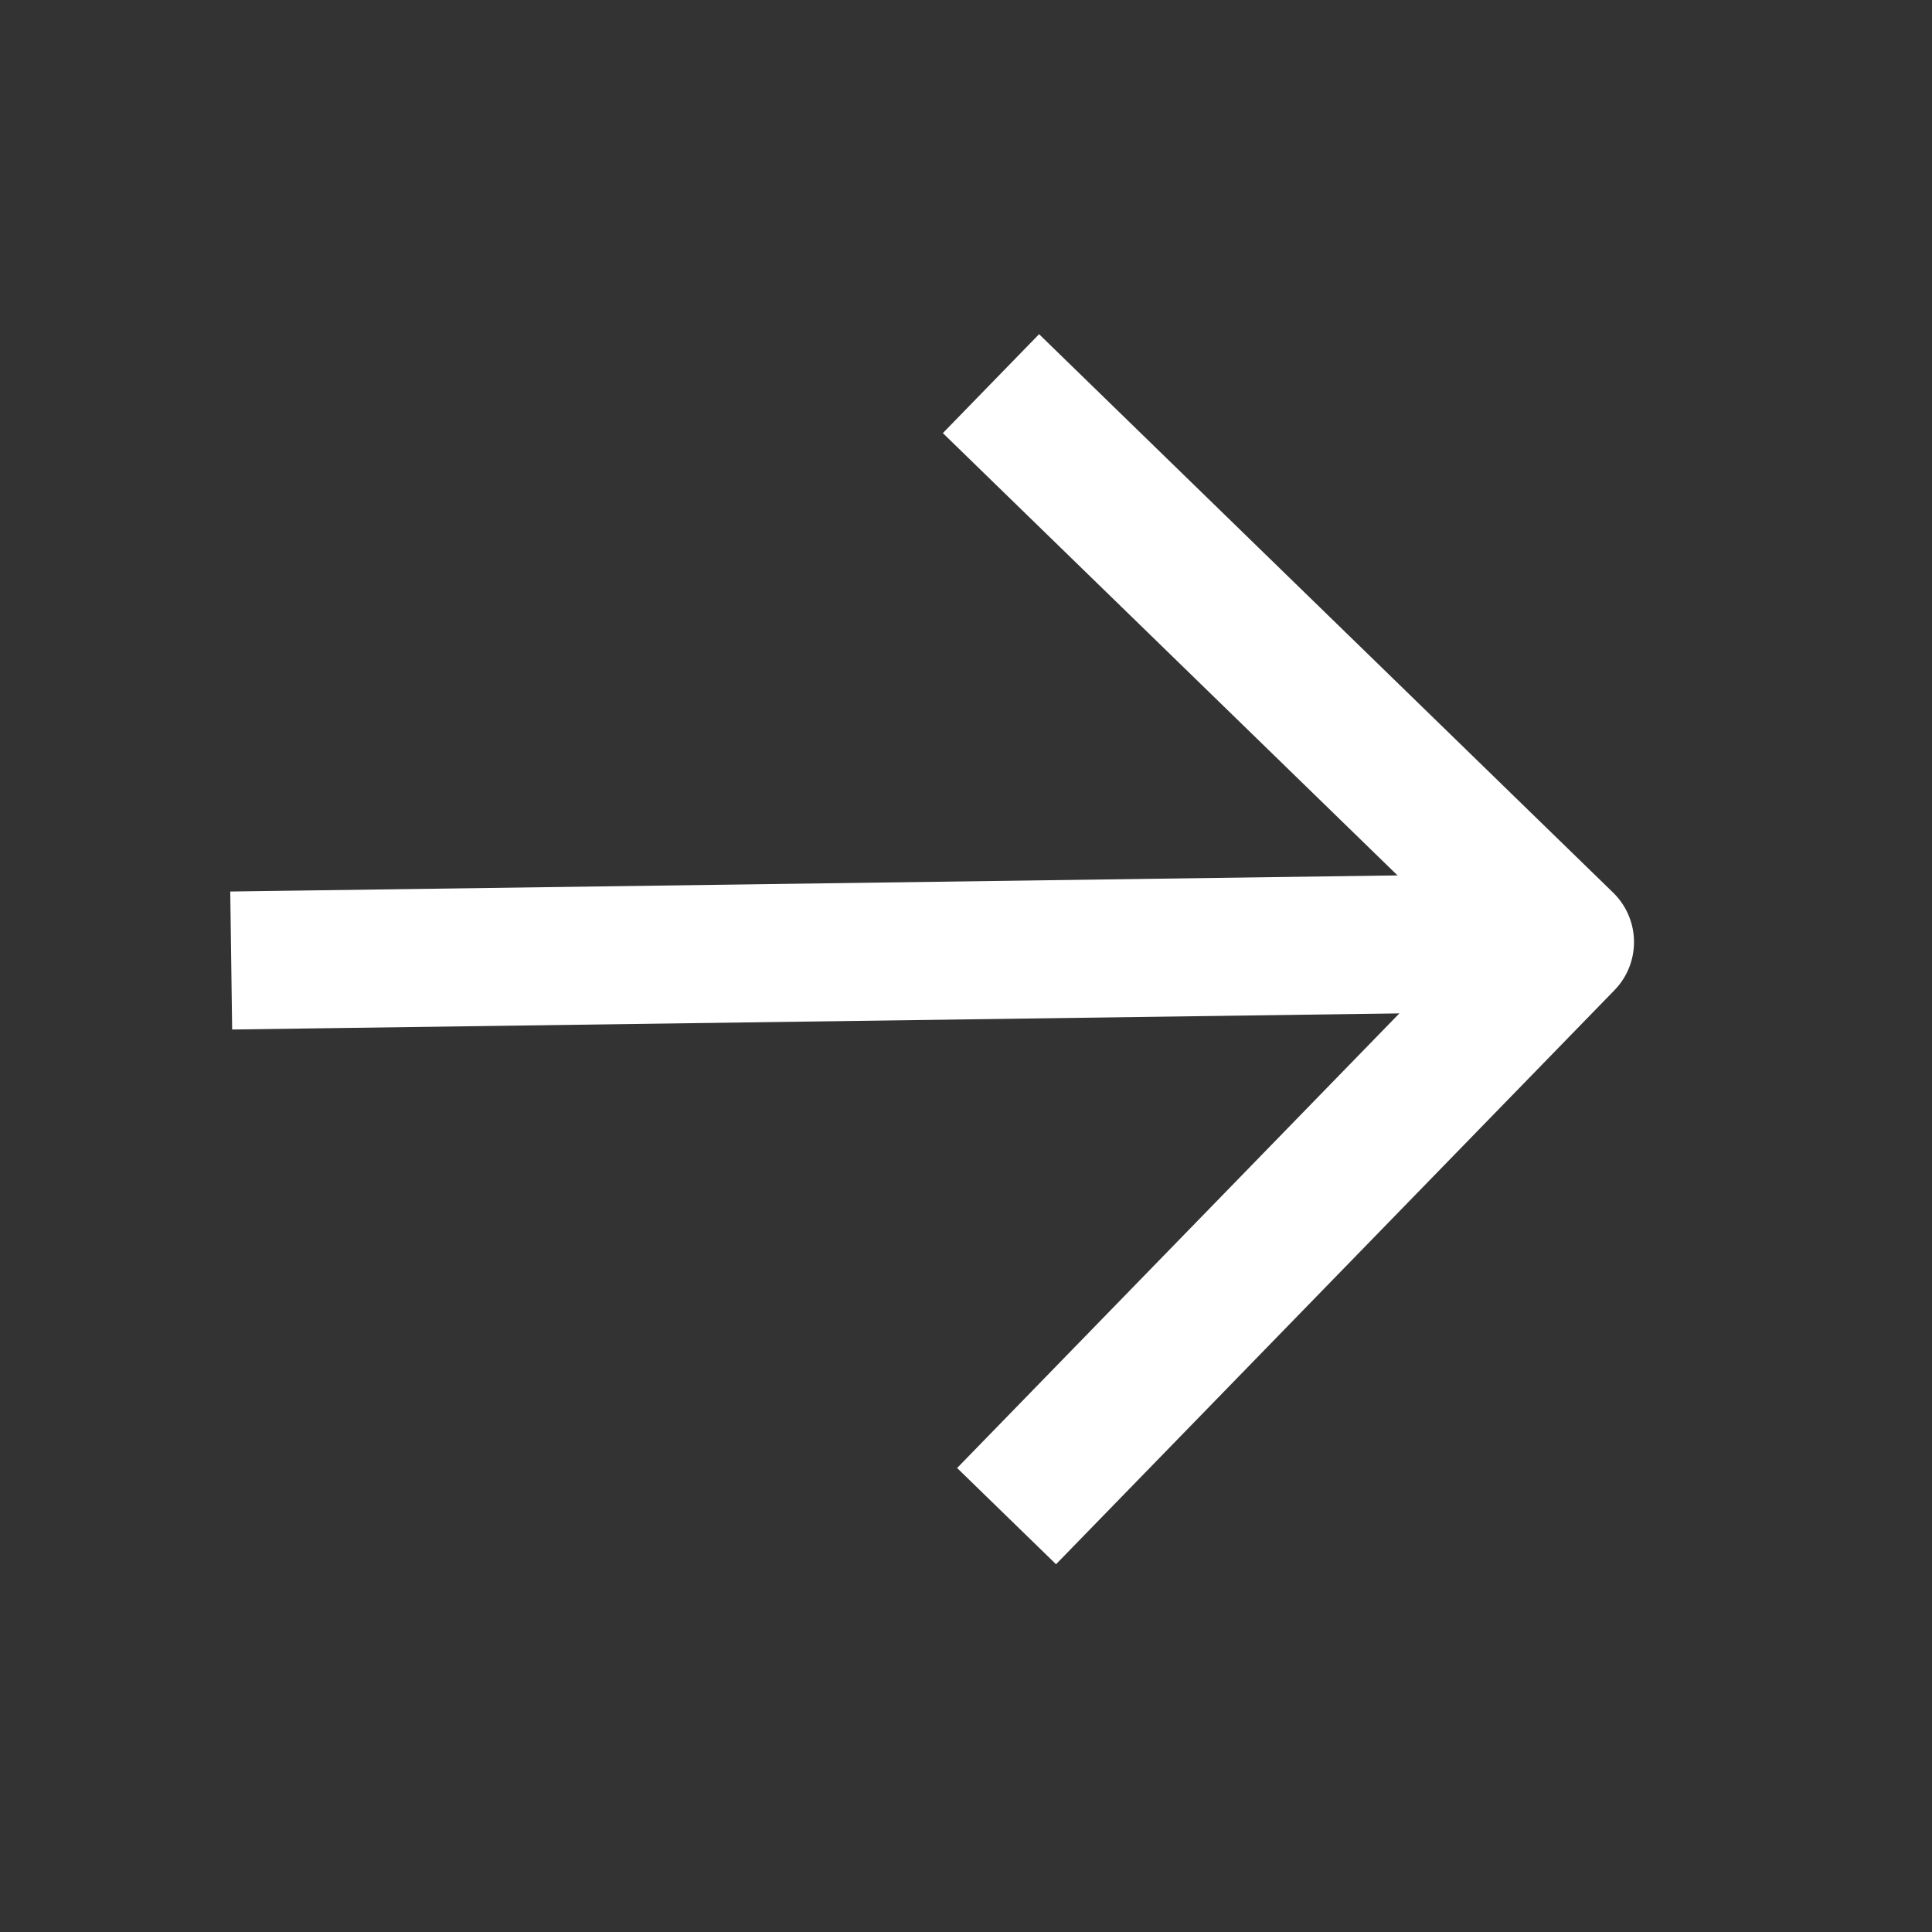 <svg xmlns="http://www.w3.org/2000/svg" width="21" height="21" viewBox="0 0 21 21" fill="none"><rect x="0" y="0" width="21" height="21" fill="#333333" stroke="none"/><path d="M3.263 10.43L16.074 10.253" stroke="white" stroke-width="1.5" stroke-linecap="square" stroke-linejoin="round"></path><path d="M11.309 4.693L17.011 10.24L11.464 15.942" stroke="white" stroke-width="1.5" stroke-linecap="square" stroke-linejoin="round"></path></svg>